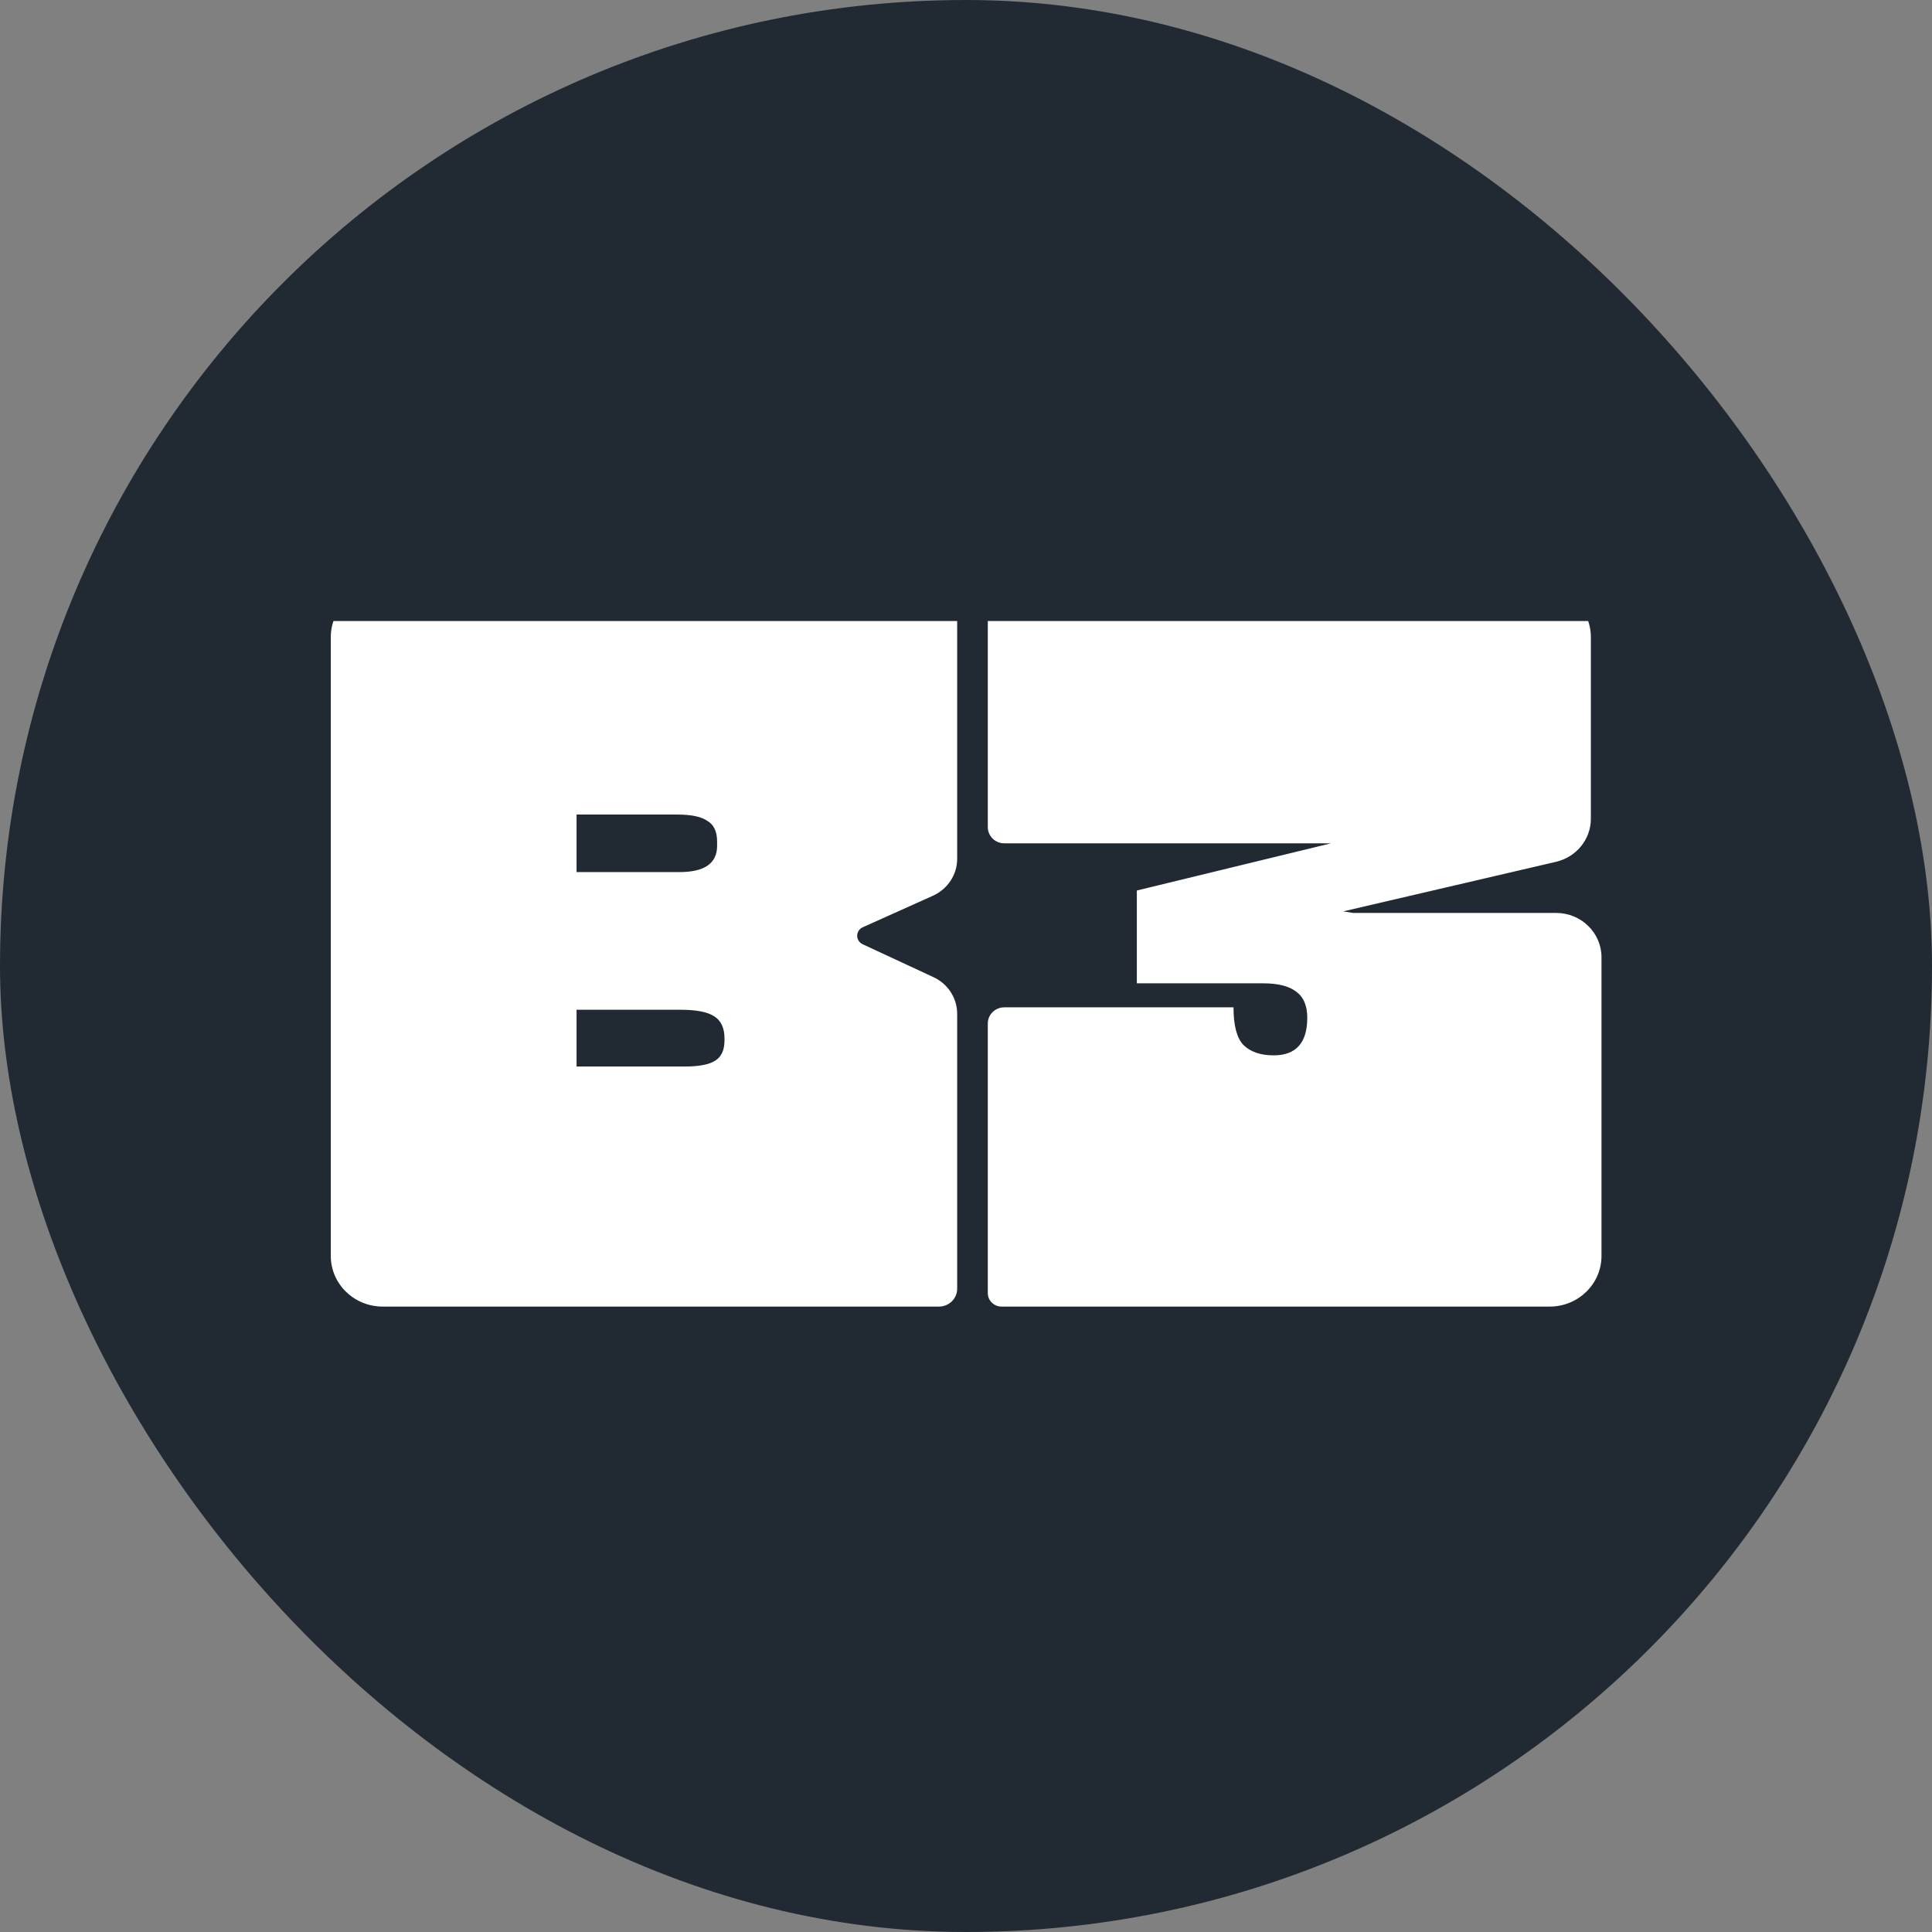 <svg width="28" height="28" viewBox="0 0 28 28" fill="none" xmlns="http://www.w3.org/2000/svg">
<rect x="0" y="0" width="28" height="28" fill="#808080" stroke="none"/>
<rect width="28" height="28" rx="14" fill="#212A33"/>
<g clip-path="url(#clip0_3340_672)">
<path d="M5.546 8.5H13.608C13.754 8.5 13.872 8.615 13.872 8.758V12.447C13.872 12.677 13.734 12.886 13.52 12.982L12.505 13.438C12.455 13.46 12.423 13.508 12.423 13.562C12.423 13.615 12.454 13.662 12.503 13.685L13.527 14.161C13.738 14.258 13.872 14.465 13.872 14.693V18.678C13.872 18.82 13.754 18.936 13.608 18.936H5.546C5.131 18.936 4.794 18.607 4.794 18.202V9.234C4.794 8.829 5.131 8.5 5.546 8.5ZM9.918 15.457C10.124 15.457 10.271 15.43 10.358 15.376C10.453 15.322 10.5 15.222 10.5 15.075V15.051C10.5 14.897 10.449 14.788 10.346 14.726C10.251 14.665 10.088 14.634 9.859 14.634H8.356V15.457H9.918ZM9.847 12.639C10.211 12.639 10.393 12.512 10.393 12.257V12.199C10.393 12.052 10.346 11.951 10.251 11.897C10.164 11.835 10.018 11.805 9.812 11.805H8.356V12.639H9.848H9.847ZM14.555 14.599H17.877C17.877 14.862 17.925 15.044 18.02 15.144C18.123 15.245 18.269 15.295 18.459 15.295C18.783 15.295 18.946 15.113 18.946 14.75C18.946 14.572 18.89 14.445 18.779 14.367C18.677 14.29 18.518 14.251 18.305 14.251H16.476V12.906L19.29 12.222H14.555C14.423 12.222 14.316 12.117 14.316 11.988V8.695C14.316 8.588 14.405 8.5 14.515 8.5H22.305C22.72 8.5 23.056 8.829 23.056 9.234V11.866C23.056 12.163 22.847 12.421 22.551 12.49L19.468 13.208L19.61 13.231H22.553C22.916 13.231 23.21 13.519 23.21 13.873V18.202C23.21 18.607 22.874 18.936 22.459 18.936H14.515C14.405 18.936 14.316 18.848 14.316 18.741V14.833C14.316 14.704 14.423 14.599 14.555 14.599Z" fill="white"/>
</g>
<defs>
<clipPath id="clip0_3340_672">
<rect width="19" height="10" fill="white" transform="translate(4.5 9)"/>
</clipPath>
</defs>
</svg>
